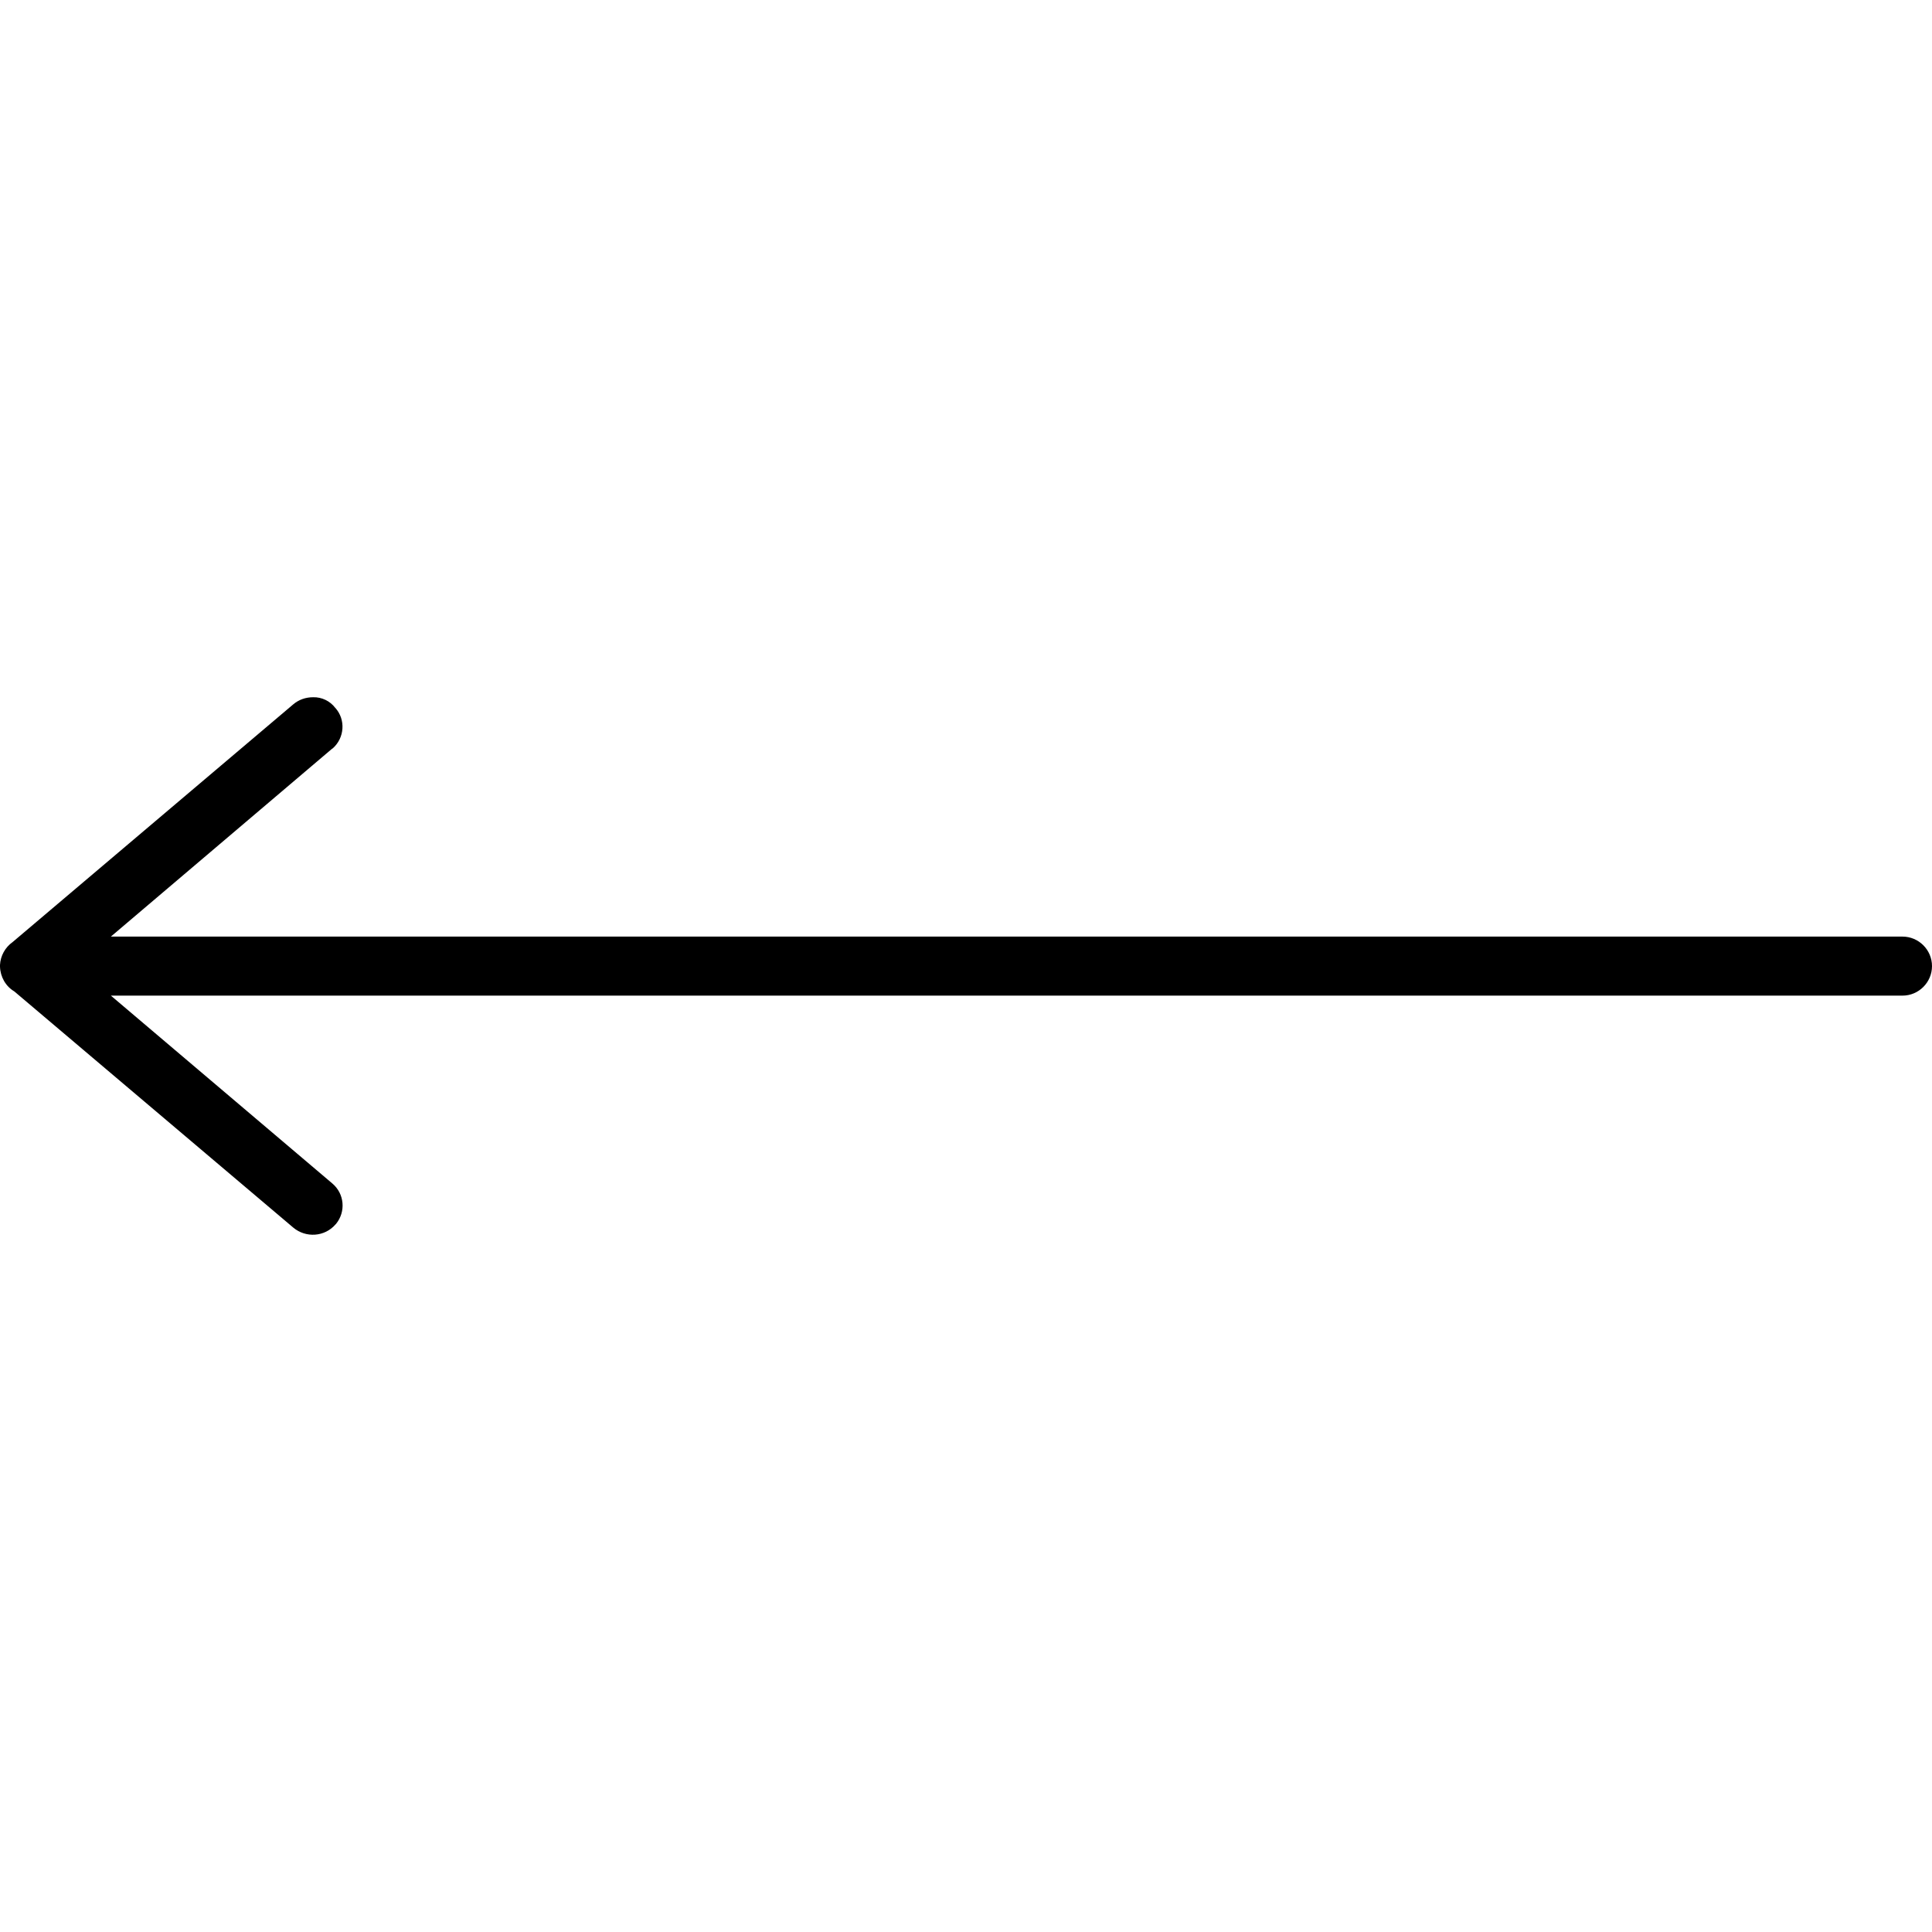 <?xml version="1.0" encoding="UTF-8" standalone="no"?>
<svg xmlns="http://www.w3.org/2000/svg" viewBox="0 0 36 36">
<style>
	g path { stroke: none; }
	g line { stroke: black; }
	g circle { stroke: black; }
	g polyline { stroke: black; }
</style>
<g class="root" id="l_arrow" data-name="l-arrow">
	<path xmlns="http://www.w3.org/2000/svg" id="d" class="e" d="M6.247 13.189c0.198 0.22 0.174 0.559-0.046 0.755l-0.015 0.009L2.066 17.452H35.45c0.302 0 0.55 0.247 0.55 0.55 0 0.302-0.247 0.55-0.55 0.55H2.066l4.125 3.499c0.229 0.192 0.256 0.528 0.07 0.755l-0.009 0.009c-0.202 0.234-0.553 0.256-0.788 0.059L0.266 18.473c-0.161-0.095-0.26-0.271-0.266-0.462v-0.022H0v-0.009c0.009-0.169 0.095-0.326 0.234-0.425L5.459 13.129C5.565 13.037 5.697 12.992 5.835 12.992c0.161-0.004 0.315 0.07 0.412 0.198Z" />
</g>
</svg>
